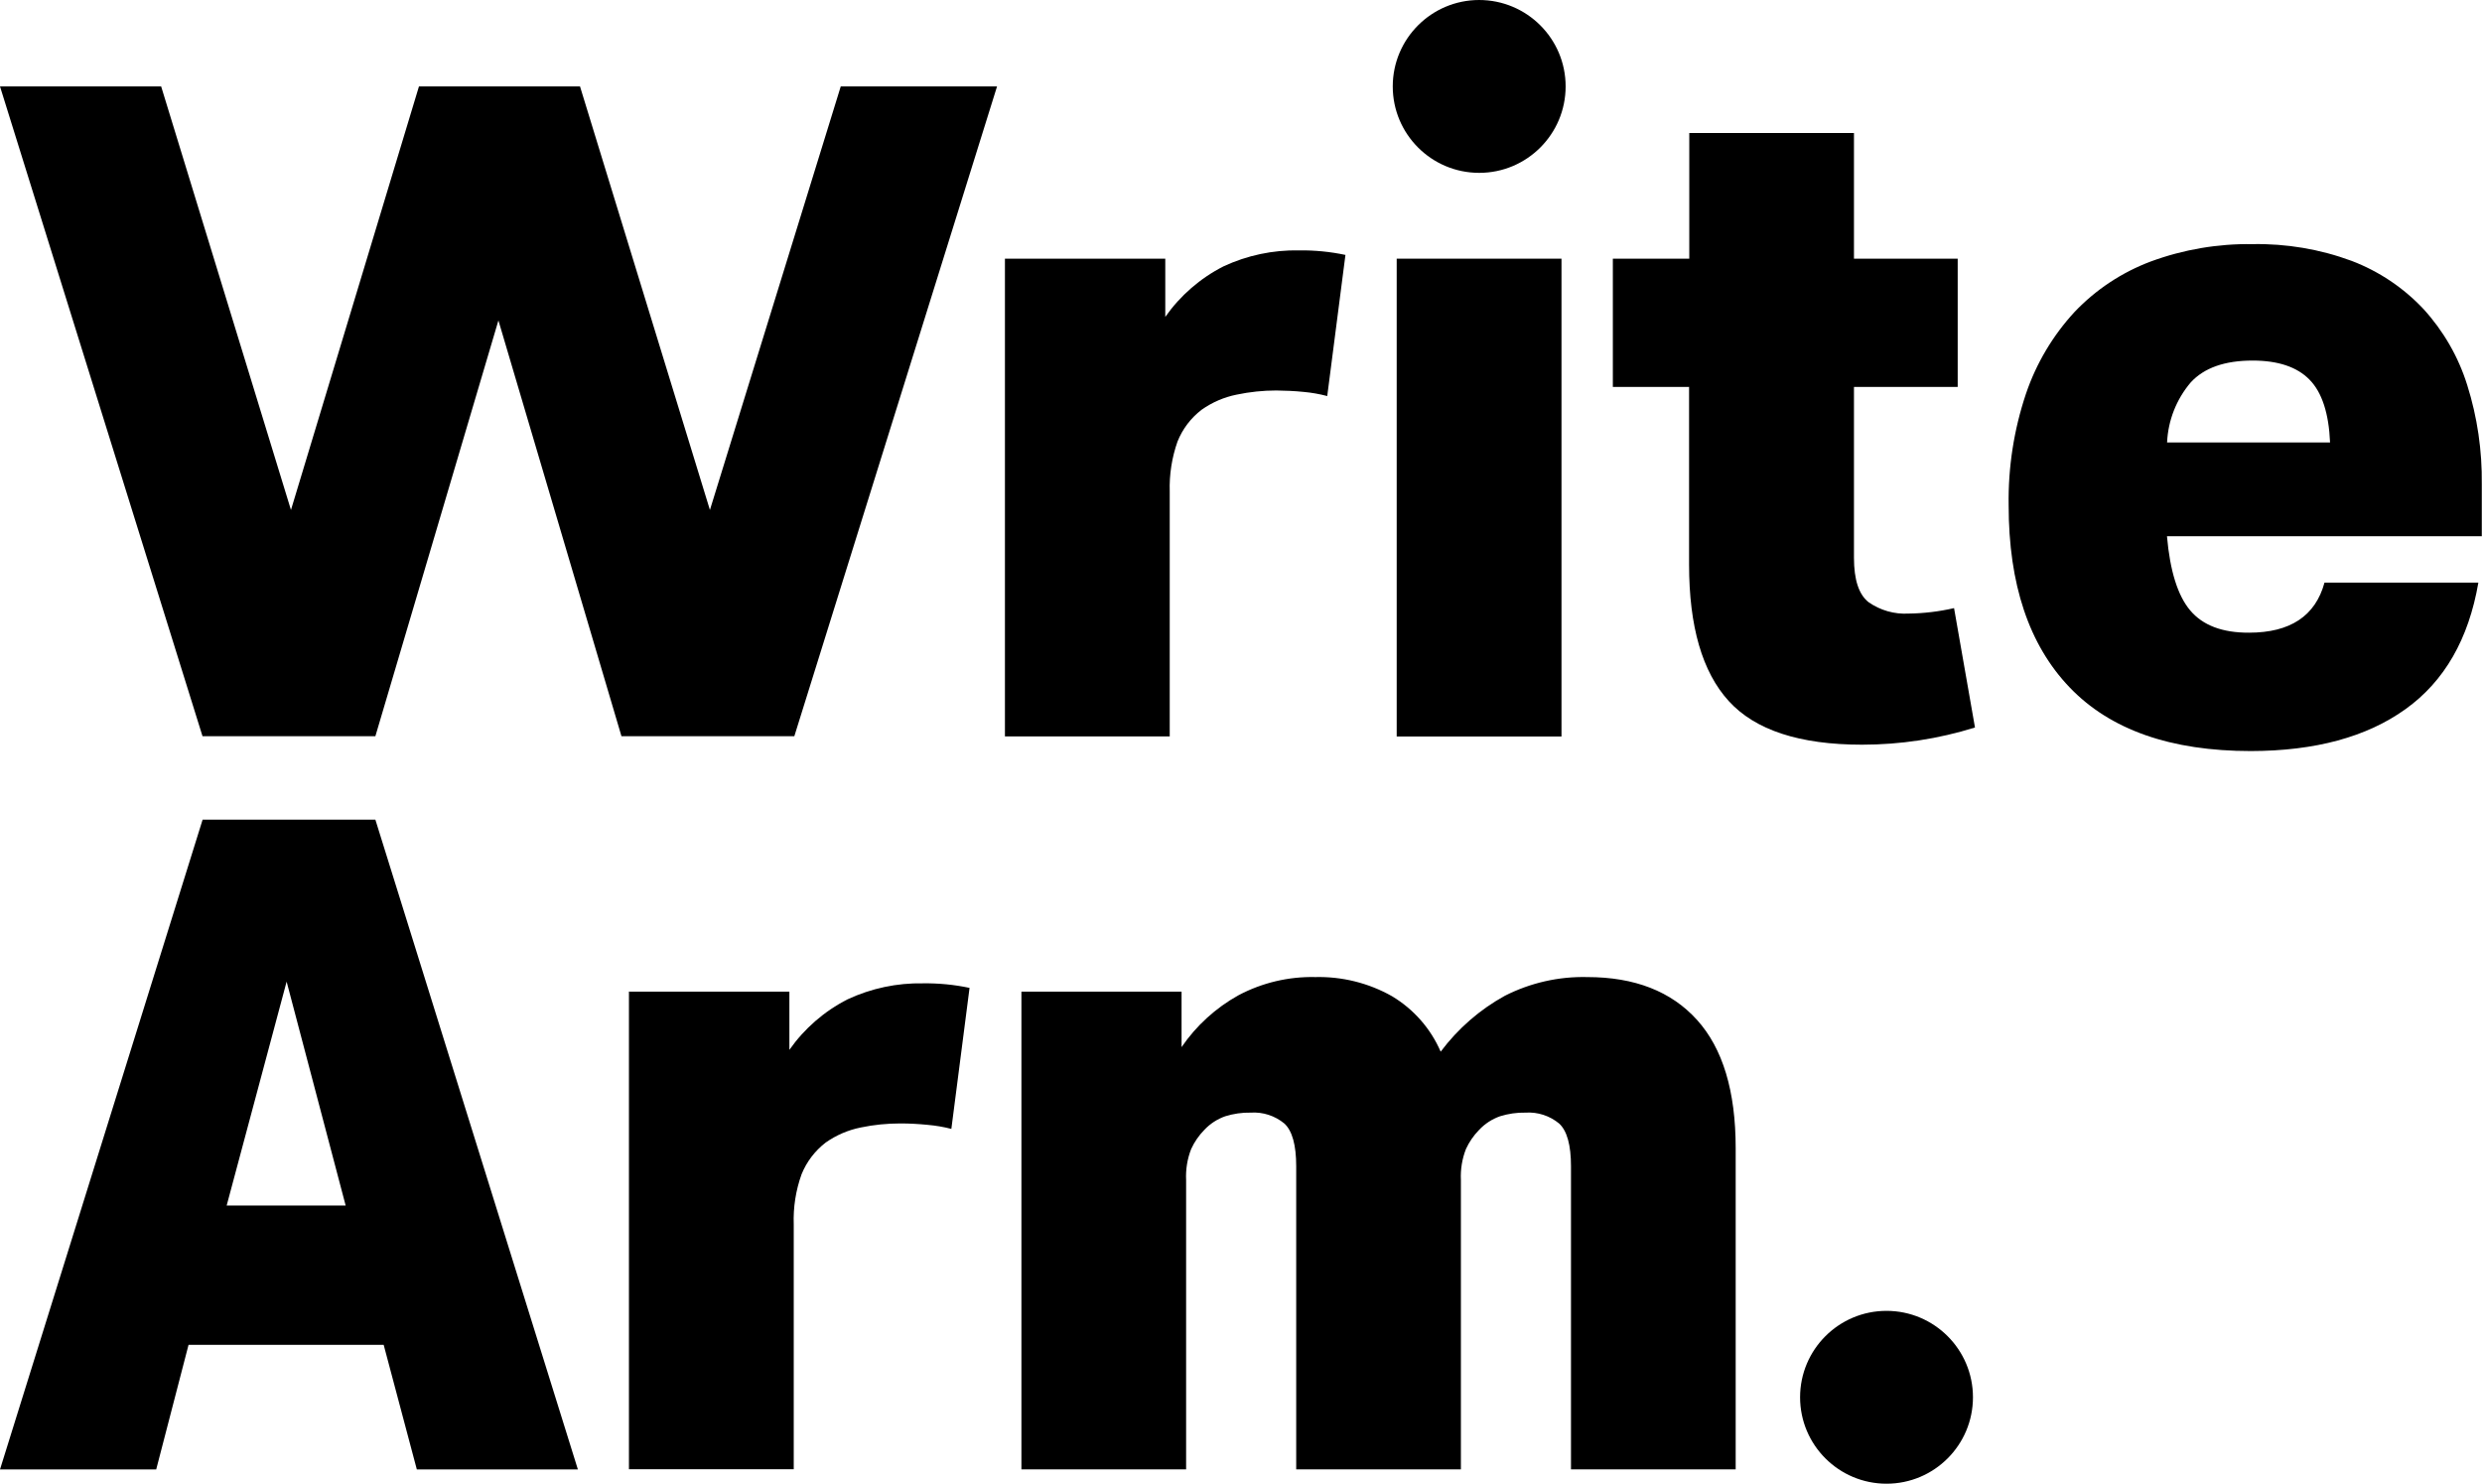 <?xml version="1.0" encoding="UTF-8"?>
<svg id="a" xmlns="http://www.w3.org/2000/svg" width="245.5" height="146.78" viewBox="0 0 245.5 146.78">
	<g id="b">
		<path id="c"
			  d="M37.13,81.09l20.03,64.28h-15.93l-3.28-12.33h-19.3l-3.2,12.33H0l20.04-64.28h17.1,0ZM22.42,119.26h11.77l-5.84-22.15s-5.93,22.15-5.93,22.15Z"/>
		<path id="d"
			  d="M62.24,98.1h15.84v5.76c1.48-2.11,3.46-3.83,5.76-5,2.34-1.09,4.89-1.63,7.47-1.58,1.54-.02,3.08.13,4.59.45l-1.8,13.95c-.77-.2-1.55-.33-2.34-.4-.9-.09-1.8-.14-2.7-.14-1.32,0-2.63.13-3.92.4-1.25.25-2.43.76-3.47,1.49-1.06.82-1.89,1.9-2.39,3.15-.57,1.59-.83,3.27-.77,4.95v24.22h-16.3v-47.26h.03Z"/>
		<path id="e"
			  d="M130.07,96.66c2.66-.07,5.29.58,7.61,1.89,2.14,1.28,3.83,3.2,4.82,5.49,1.7-2.27,3.86-4.16,6.35-5.53,2.52-1.28,5.32-1.92,8.15-1.85,4.68,0,8.3,1.41,10.85,4.23s3.83,7.05,3.83,12.69v31.78h-16.29v-29.98c0-2.1-.39-3.51-1.17-4.23-.93-.77-2.12-1.16-3.33-1.08-.85-.02-1.71.11-2.52.36-.79.28-1.5.74-2.07,1.35-.54.55-.98,1.19-1.3,1.89-.38.97-.55,2.02-.5,3.06v28.63h-16.29v-29.98c0-2.1-.39-3.51-1.17-4.23-.93-.77-2.12-1.16-3.33-1.08-.85-.02-1.71.11-2.52.36-.79.28-1.5.74-2.07,1.35-.54.55-.98,1.19-1.3,1.89-.38.97-.55,2.02-.5,3.06v28.63h-16.29v-47.26h15.84v5.49c1.45-2.12,3.38-3.88,5.63-5.13,2.34-1.24,4.96-1.86,7.6-1.8h-.03Z"/>
		<path id="f"
			  d="M146.3,0c4.73,0,8.56,3.83,8.56,8.55s-3.83,8.55-8.55,8.55-8.55-3.83-8.55-8.55,3.83-8.55,8.55-8.55h0Z"/>
		<path id="g"
			  d="M186.6,129.68c4.72,0,8.55,3.83,8.55,8.55s-3.83,8.55-8.55,8.55-8.55-3.83-8.55-8.55,3.83-8.55,8.55-8.55h0Z"/>
		<g id="h">
			<path id="i"
				  d="M99.41,25.59h15.85v5.76c1.48-2.11,3.46-3.83,5.76-5,2.34-1.09,4.89-1.63,7.47-1.58,1.54-.02,3.08.13,4.59.45l-1.8,13.96c-.77-.2-1.55-.34-2.34-.41-.9-.09-1.8-.13-2.7-.14-1.32,0-2.63.14-3.92.41-1.25.25-2.42.76-3.46,1.49-1.07.82-1.89,1.9-2.39,3.15-.56,1.59-.82,3.27-.77,4.95v24.22h-16.3V25.59h0Z"/>
			<path id="j" d="M154.45,25.59v47.27h-16.3V25.59h16.3Z"/>
			<path id="k"
				  d="M167.09,38.28h-7.56v-12.69h7.56v-12.43h16.29v12.43h10.26v12.69h-10.26v16.9c0,2.17.48,3.63,1.44,4.39,1.16.81,2.55,1.21,3.96,1.13,1.52-.02,3.02-.2,4.5-.54l2.07,11.81c-3.62,1.13-7.38,1.7-11.17,1.7-6.18,0-10.57-1.44-13.19-4.32s-3.92-7.38-3.92-13.5v-17.56h.02Z"/>
			<path id="l"
				  d="M245.5,53.05h-31.16c.3,3.42,1.06,5.87,2.3,7.34s3.17,2.21,5.81,2.2c4.08,0,6.57-1.65,7.47-4.95h15.22c-.96,5.58-3.36,9.76-7.2,12.51-3.84,2.76-8.94,4.14-15.31,4.15-7.92,0-13.9-2.1-17.92-6.3-4.02-4.2-6.03-10.2-6.03-18.01-.06-3.75.52-7.48,1.71-11.03,1.02-3.01,2.66-5.77,4.81-8.1,2.11-2.22,4.7-3.93,7.56-5,3.21-1.18,6.62-1.76,10.04-1.71,3.35-.06,6.68.5,9.81,1.66,2.7,1.03,5.13,2.66,7.11,4.77,1.97,2.16,3.45,4.73,4.32,7.52,1,3.17,1.48,6.49,1.44,9.81v5.13h.02ZM222.81,35.67c-2.76,0-4.8.72-6.12,2.16-1.42,1.67-2.24,3.76-2.34,5.94h16.12c-.12-2.88-.8-4.96-2.03-6.21-1.23-1.26-3.11-1.89-5.63-1.89h0Z"/>
			<path id="m"
				  d="M83.16,8.55l-12.94,41.9-12.85-41.9h-15.93l-12.66,41.9L15.94,8.55H0l20.03,64.28h17.1l12.17-41.13,12.17,41.13h17.1L98.62,8.55h-15.46Z"/>
		</g>
	</g>
</svg>
